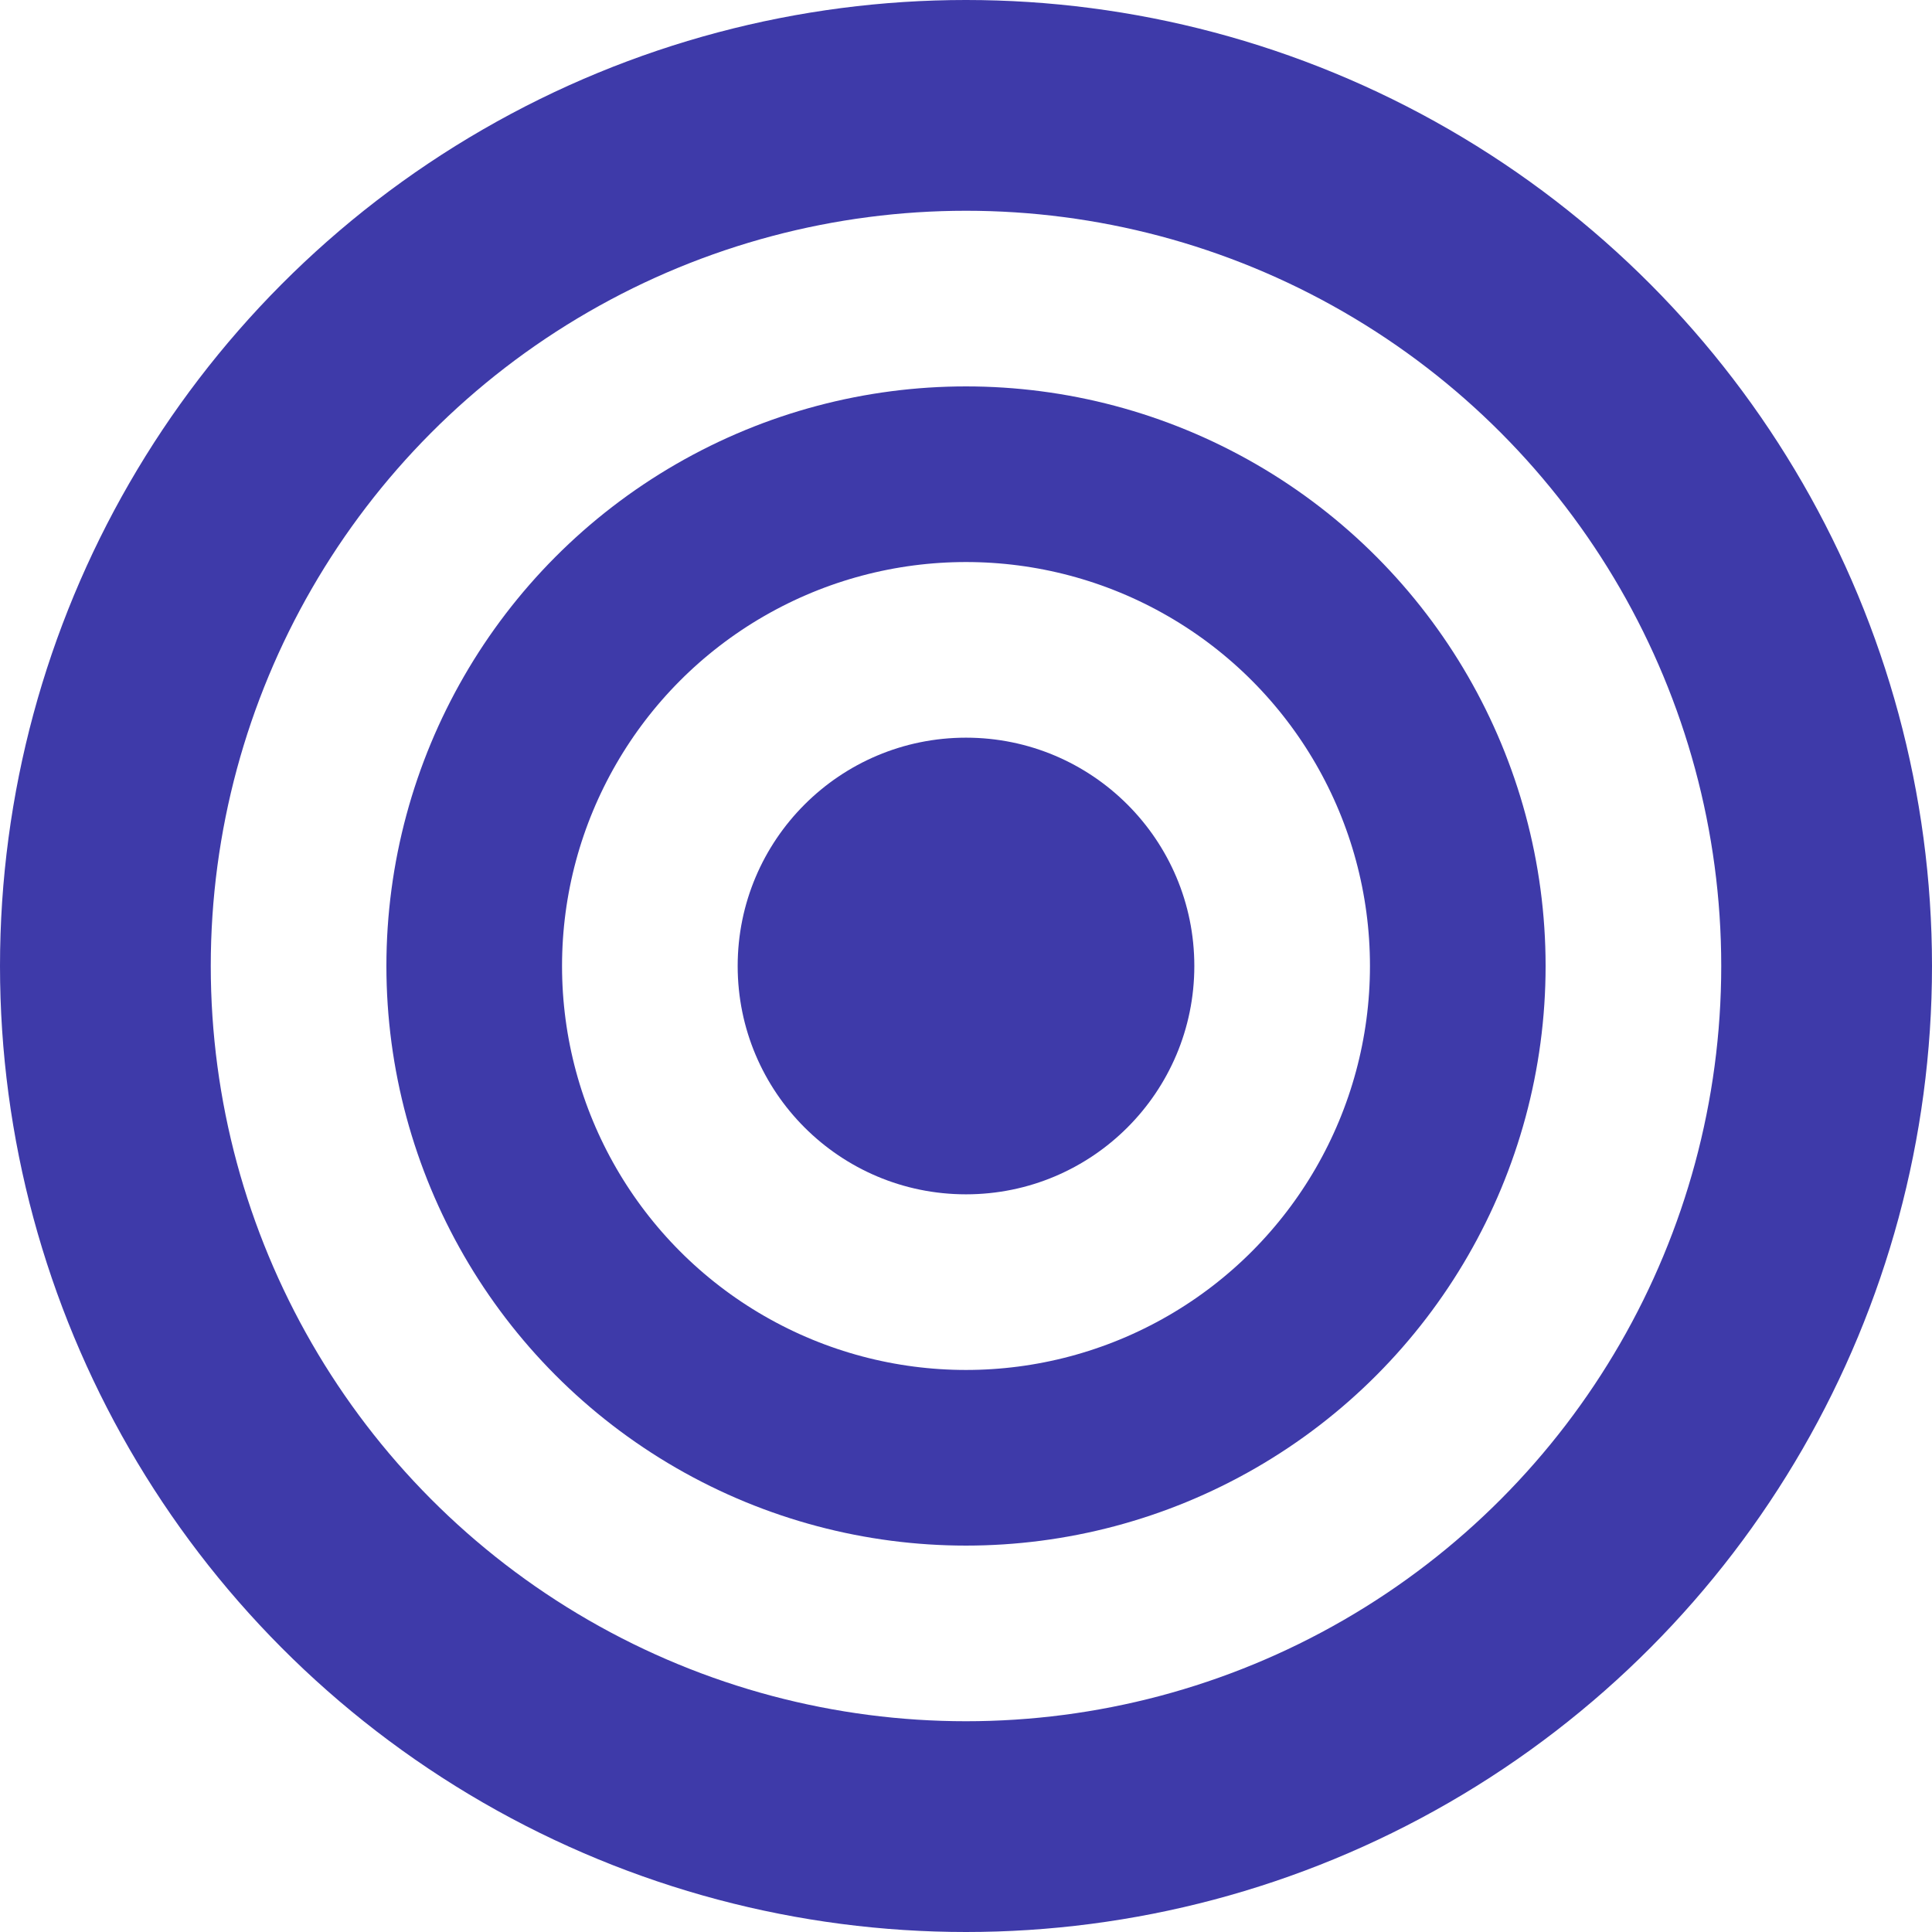 <svg width="55" height="55" viewBox="0 0 55 55" fill="none" xmlns="http://www.w3.org/2000/svg">
<circle cx="27.5" cy="27.5" r="24.5" stroke="#3E3AA9" stroke-width="6"/>
<circle cx="27.5" cy="27.5" r="14" stroke="#3E3AA9" stroke-width="5"/>
<circle cx="27.5" cy="27.5" r="6.5" fill="#3E3AA9"/>
</svg>
